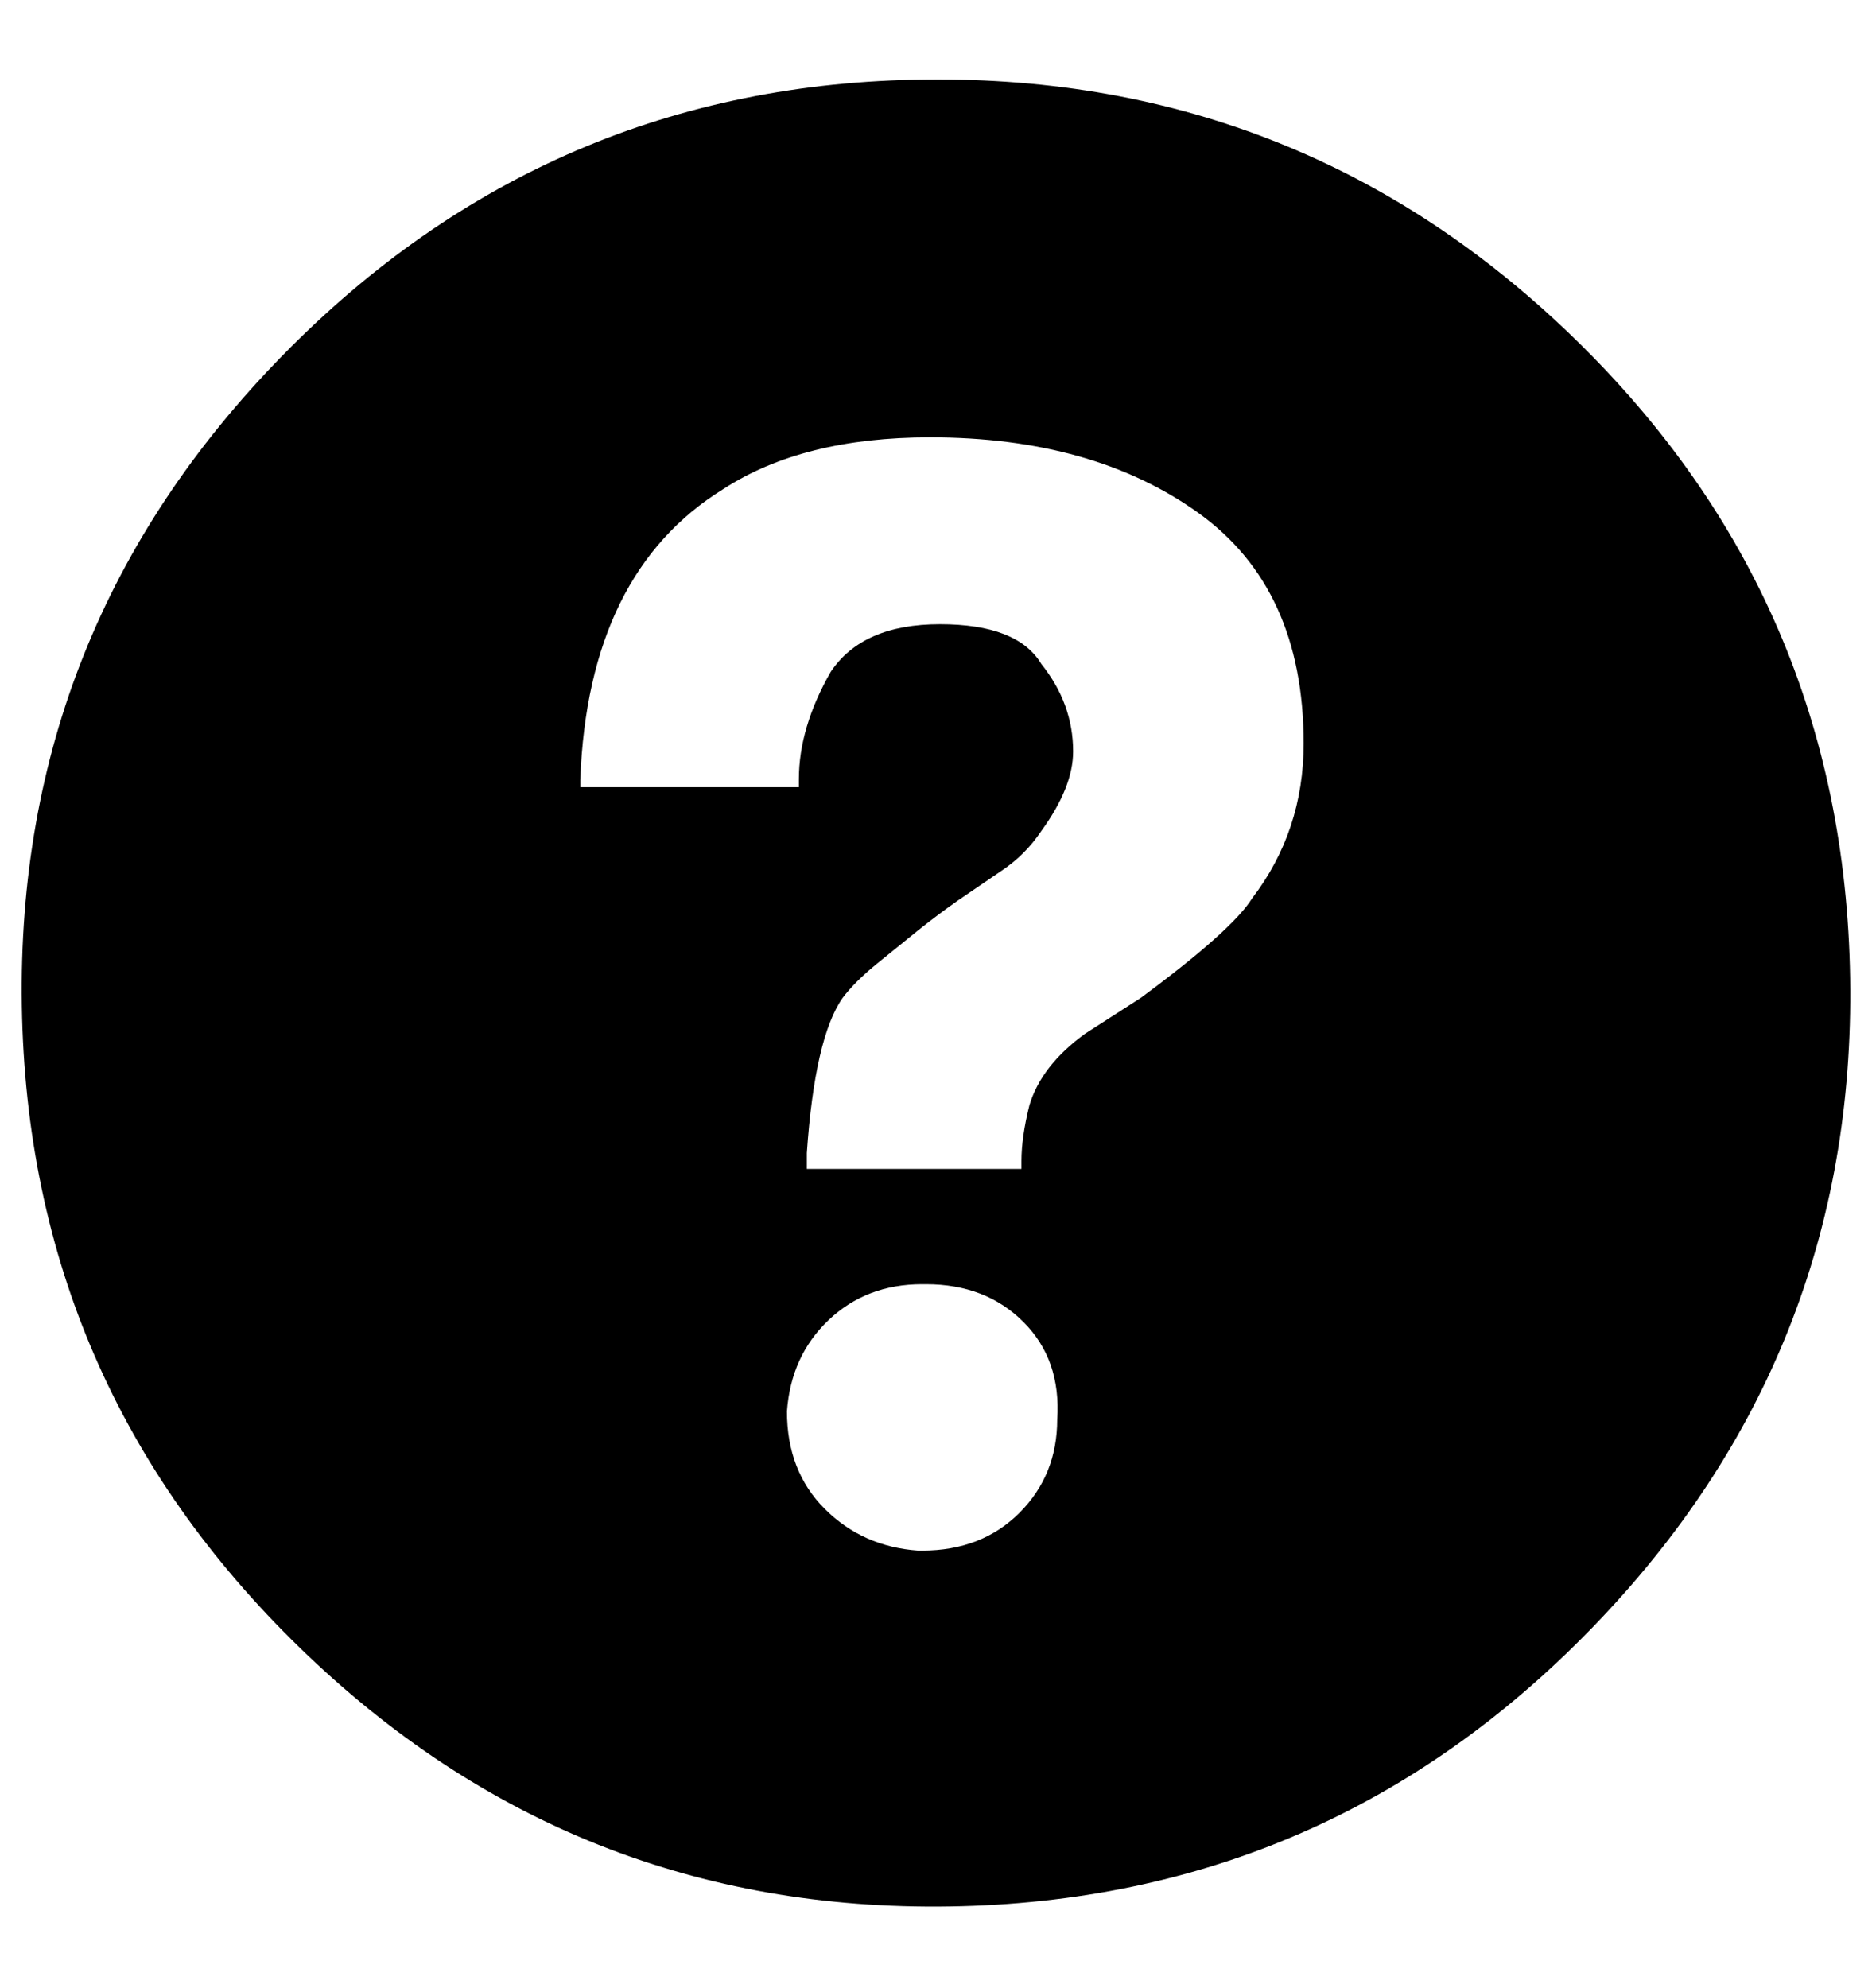 <?xml version="1.0" standalone="no"?>
<!DOCTYPE svg PUBLIC "-//W3C//DTD SVG 1.1//EN" "http://www.w3.org/Graphics/SVG/1.1/DTD/svg11.dtd" >
<svg xmlns="http://www.w3.org/2000/svg" xmlns:xlink="http://www.w3.org/1999/xlink" version="1.1" viewBox="-12 0 942 1000">
   <path fill="currentColor"
d="M454 40q190 -2 326 130t139 322t-130 327t-323 140t-327 -130t-140 -323t131 -327t324 -139zM452 780q30 0 49 -19t19 -47q2 -30 -17 -49t-49 -19h-2q-28 0 -47 18t-21 46q0 30 19 49t47 21h2zM618 452q26 -34 26 -78q0 -78 -53 -116t-135 -38q-64 0 -104 26
q-68 42 -72 146v4h110v-4q0 -26 16 -54q16 -24 55 -24t51 20q16 20 16 44q0 18 -16 40q-8 12 -20 20l-22 15q-10 7 -20 15l-21 17q-11 9 -17 17q-14 20 -18 78v8h108v-4q0 -12 4 -28q6 -20 28 -36l28 -18q46 -34 56 -50z" />
</svg>
